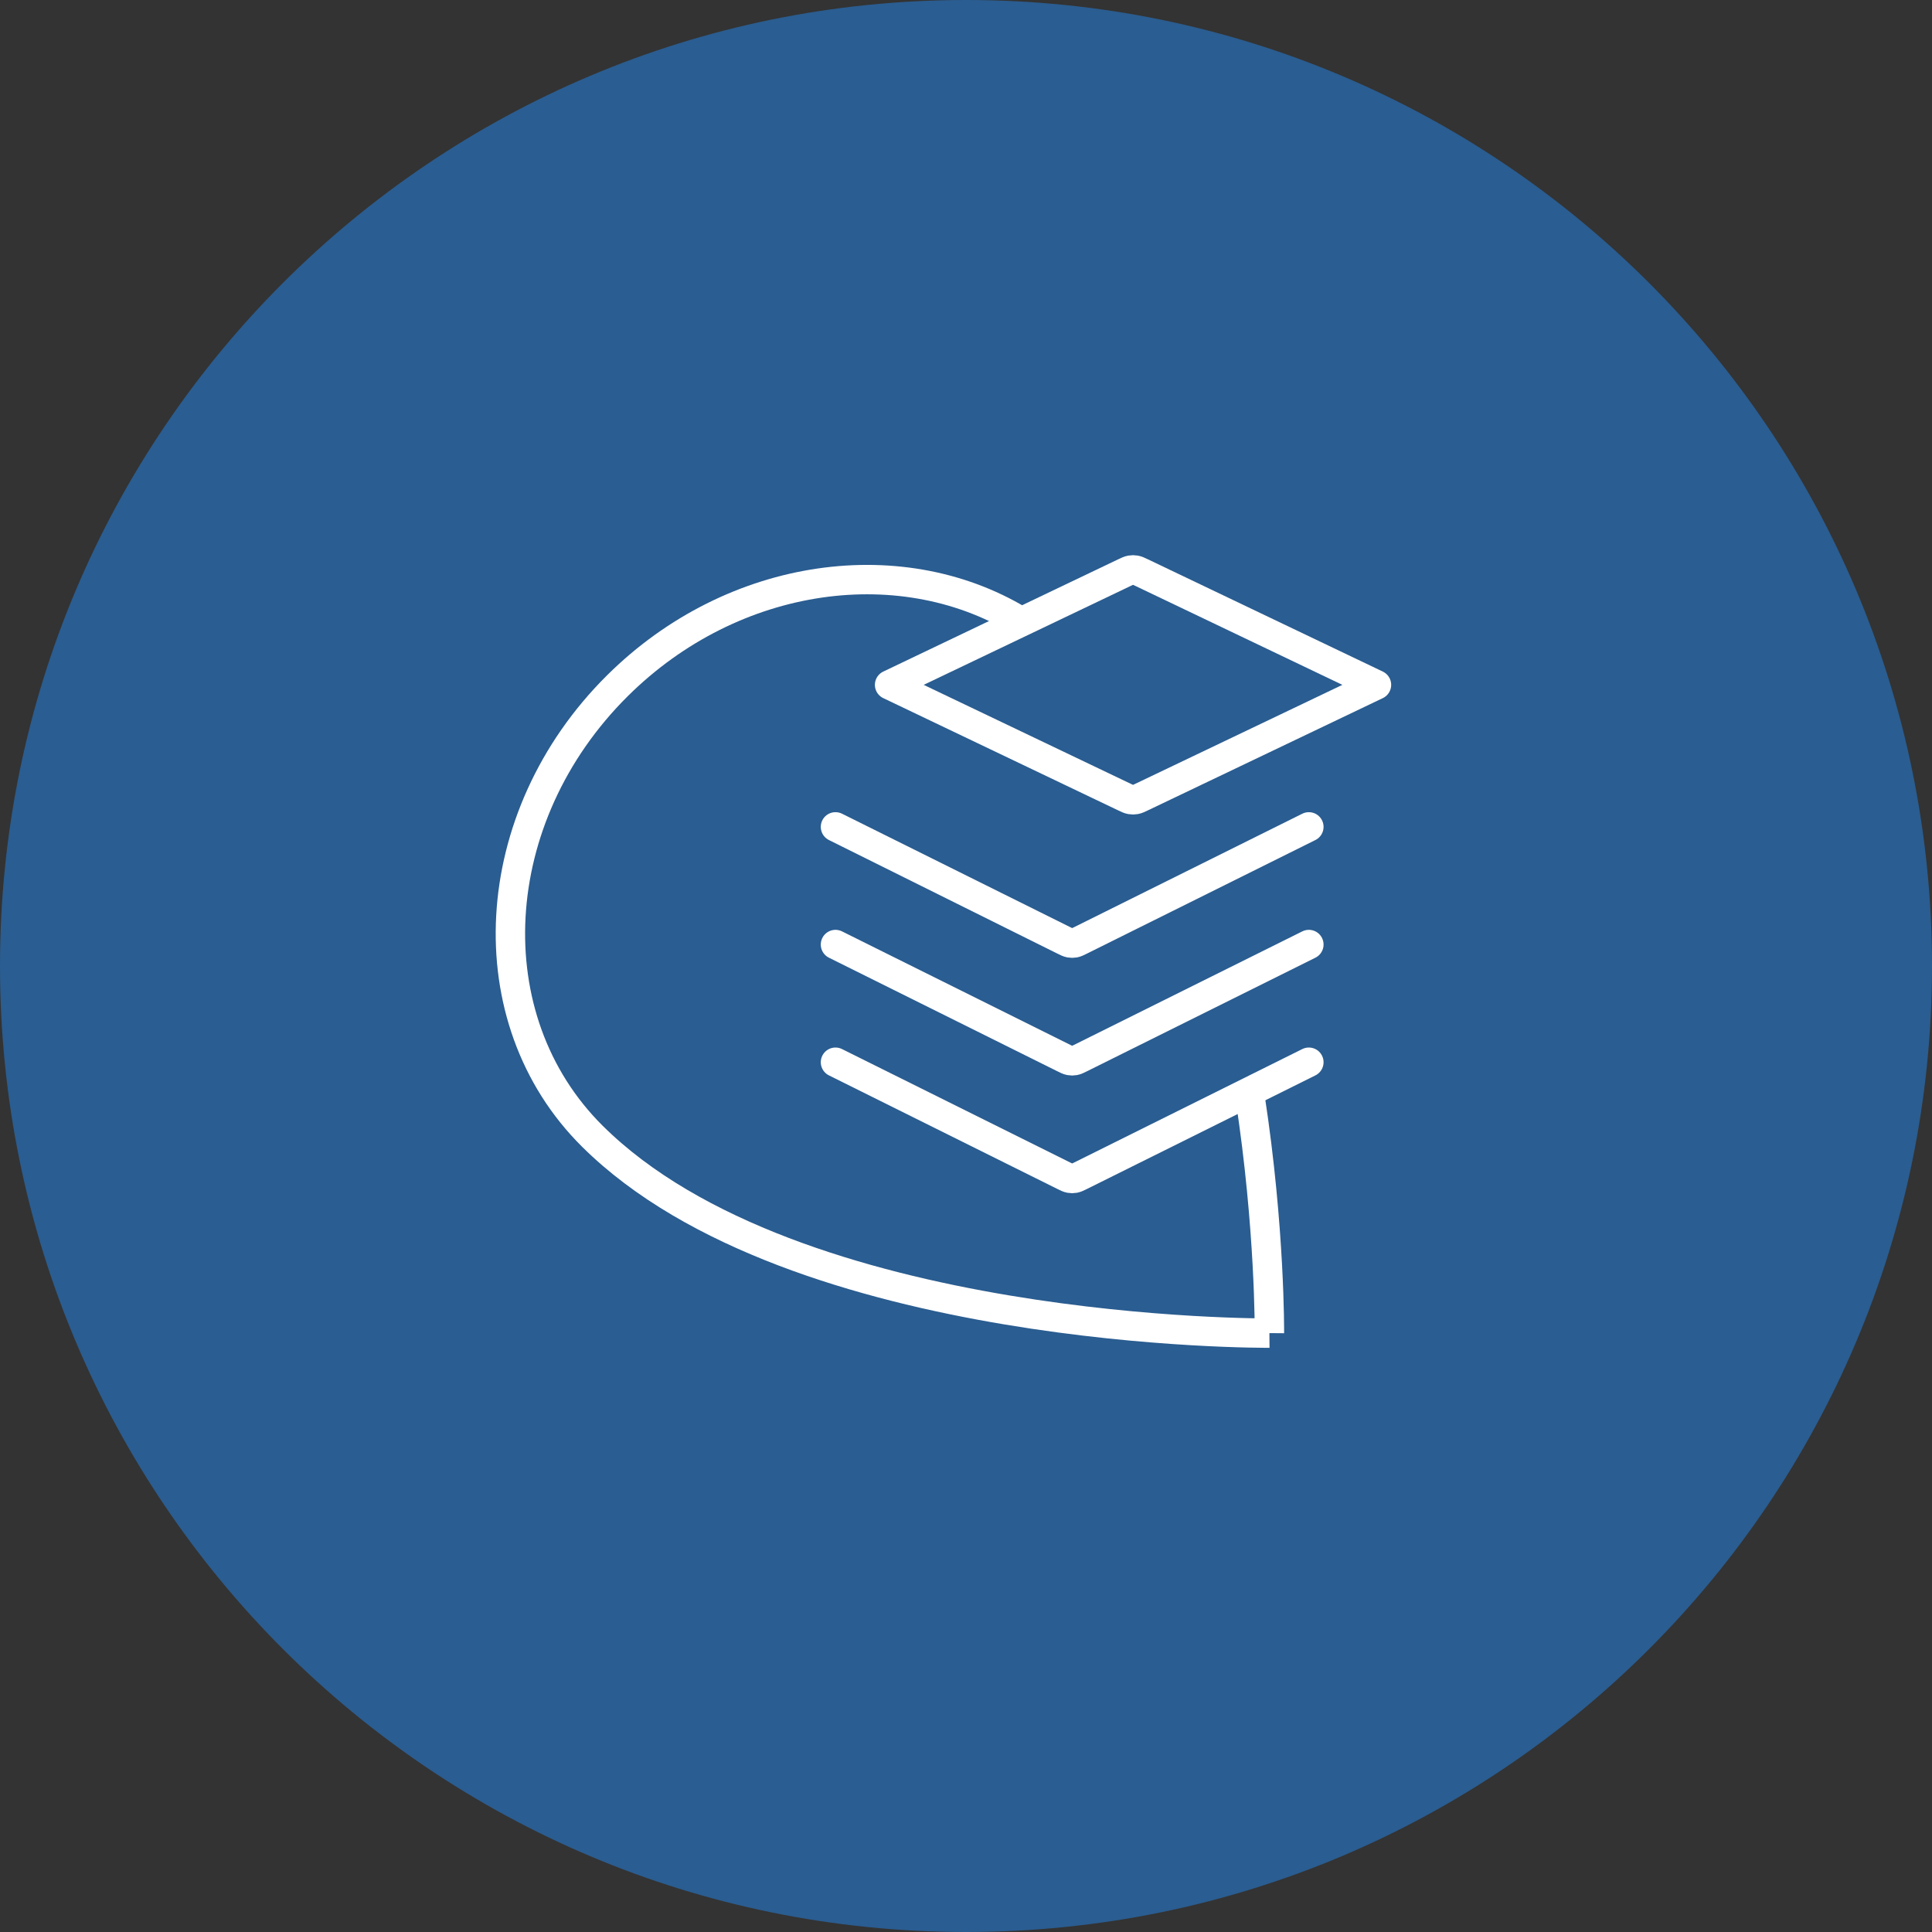 <svg width="138" height="138" viewBox="0 0 138 138" fill="none" xmlns="http://www.w3.org/2000/svg">
<rect x="0" y="0" width="138" height="138" fill="#333333" stroke="none"/>
<g clip-path="url(#clip0_1321_628)">
<path d="M69 138C107.108 138 138 107.108 138 69C138 30.892 107.108 0 69 0C30.892 0 0 30.892 0 69C0 107.108 30.892 138 69 138Z" fill="#2A5D91"/>
<path d="M90.672 95.222C90.672 95.222 56.748 95.49 42.312 81.16M90.672 95.222C90.672 95.222 56.748 95.49 42.312 81.16M90.672 95.222C90.672 95.222 90.732 87.769 89.293 78.383M42.312 81.16C33.855 72.763 34.655 58.359 44.097 48.985C52.401 40.741 64.624 39.133 73.202 44.575" stroke="white" stroke-width="2.1" stroke-miterlimit="10"/>
<path d="M59.677 67.467L75.979 75.572C76.201 75.683 76.311 75.738 76.428 75.759C76.531 75.779 76.636 75.779 76.74 75.759C76.856 75.738 76.967 75.683 77.189 75.572L93.49 67.467M59.677 75.873L75.979 83.978C76.201 84.088 76.311 84.143 76.428 84.165C76.531 84.184 76.636 84.184 76.74 84.165C76.856 84.143 76.967 84.088 77.189 83.978L93.49 75.873M59.677 59.062L75.979 67.166C76.201 67.277 76.311 67.332 76.428 67.354C76.531 67.373 76.636 67.373 76.74 67.354C76.856 67.332 76.967 67.277 77.189 67.166L93.49 59.062" stroke="white" stroke-width="2.1" stroke-linecap="round" stroke-linejoin="round"/>
<path d="M81.553 40.905C81.325 40.796 81.211 40.742 81.091 40.72C80.985 40.701 80.877 40.701 80.771 40.72C80.651 40.742 80.537 40.796 80.309 40.905L63.542 48.918L80.309 56.93C80.537 57.039 80.651 57.094 80.771 57.115C80.877 57.134 80.985 57.134 81.091 57.115C81.211 57.094 81.325 57.039 81.553 56.93L98.32 48.918L81.553 40.905Z" stroke="white" stroke-width="2.1" stroke-linecap="round" stroke-linejoin="round"/>
</g>
<defs>
<clipPath id="clip0_1321_628">
<rect width="138" height="138" fill="white"/>
</clipPath>
</defs>
</svg>

